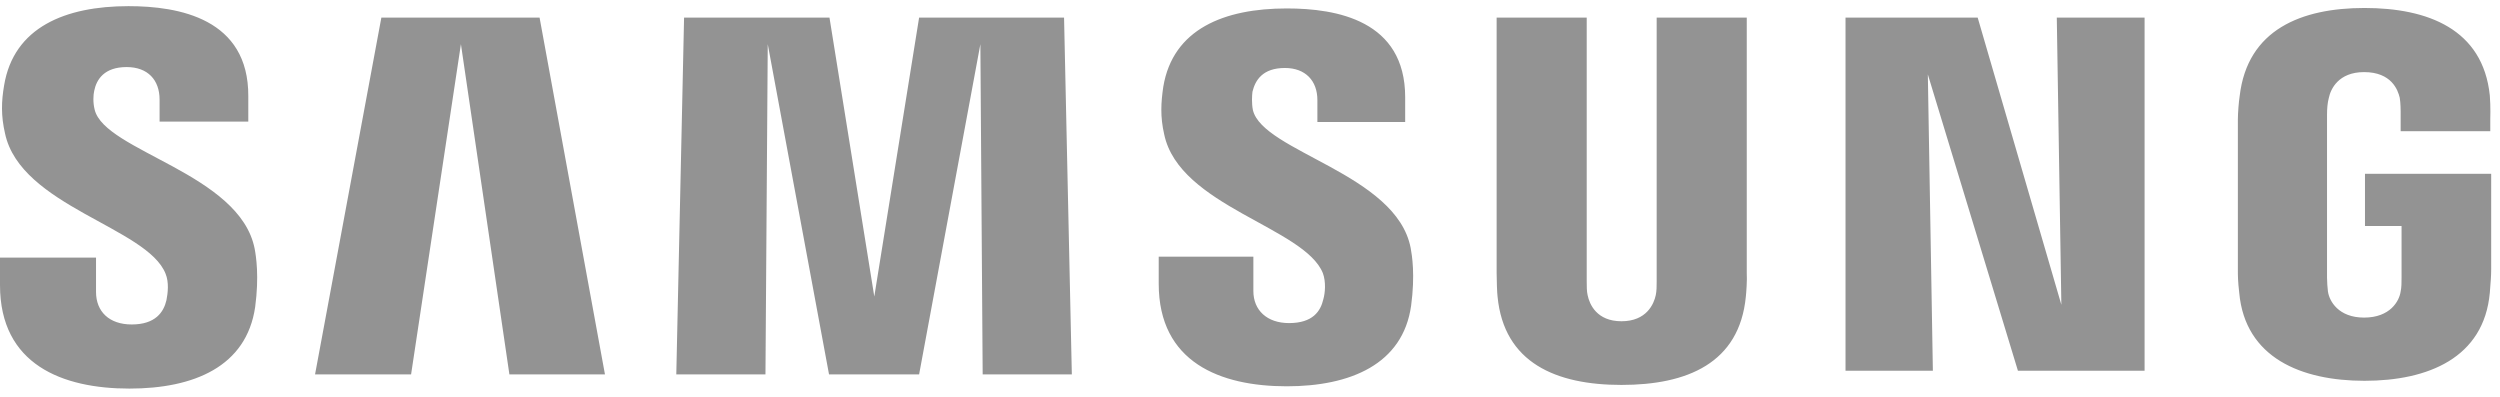 <svg xmlns="http://www.w3.org/2000/svg" width="239" height="38" viewBox="0 0 239 38" fill="none"><path d="M9.049 10.483C8.874 9.783 8.918 9.082 9.005 8.688C9.224 7.593 9.967 6.411 12.109 6.411C14.12 6.411 15.256 7.637 15.256 9.52C15.256 10.133 15.256 11.622 15.256 11.622H23.737V9.213C23.781 1.77 17.092 0.588 12.284 0.588C6.251 0.588 1.311 2.602 0.393 8.163C0.131 9.695 0.087 11.053 0.481 12.76C1.967 19.722 14.076 21.736 15.825 26.159C16.174 26.991 16.043 28.041 15.912 28.698C15.65 29.837 14.863 31.019 12.59 31.019C10.448 31.019 9.18 29.793 9.18 27.91V24.626H0V27.253C0 34.872 5.989 37.149 12.371 37.149C18.535 37.149 23.562 35.047 24.393 29.355C24.786 26.421 24.48 24.495 24.349 23.794C22.95 16.57 10.011 14.468 9.049 10.483ZM119.778 10.527C119.647 9.87 119.691 9.126 119.734 8.776C119.997 7.681 120.696 6.499 122.838 6.499C124.805 6.499 125.942 7.725 125.942 9.564C125.942 10.177 125.942 11.665 125.942 11.665H134.335V9.301C134.335 1.945 127.778 0.807 123.013 0.807C117.024 0.807 112.128 2.777 111.21 8.294C110.992 9.783 110.904 11.14 111.298 12.848C112.74 19.722 124.718 21.736 126.467 26.115C126.773 26.947 126.685 27.998 126.51 28.611C126.248 29.749 125.505 30.887 123.232 30.887C121.133 30.887 119.822 29.662 119.822 27.823V24.539H110.773V27.122C110.773 34.653 116.674 36.93 123.013 36.93C129.089 36.93 134.117 34.828 134.903 29.224C135.297 26.29 134.991 24.407 134.86 23.707C133.505 16.613 120.74 14.512 119.778 10.527ZM197.066 29.136L189.066 1.682H176.432V35.441H184.782L184.301 7.112L192.913 35.441H205.022V1.682H196.629L197.066 29.136ZM36.458 1.682L30.119 35.791H39.3L44.064 4.222L48.698 35.791H57.834L51.583 1.682H36.458ZM87.867 1.682L83.582 28.348L79.298 1.682H65.397L64.654 35.791H73.178L73.397 4.222L79.255 35.791H87.867L93.724 4.222L93.943 35.791H102.467L101.724 1.682H87.867ZM166.99 1.682H158.378V26.903C158.378 27.341 158.378 27.823 158.291 28.217C158.116 29.049 157.416 30.712 155.012 30.712C152.652 30.712 151.952 29.092 151.777 28.217C151.69 27.866 151.69 27.341 151.69 26.903V1.682H143.078V26.115C143.078 26.728 143.122 28.041 143.166 28.348C143.778 34.697 148.761 36.799 155.012 36.799C161.263 36.799 166.291 34.741 166.903 28.348C166.946 27.998 167.034 26.728 166.99 26.115V1.682ZM226.092 16.613V21.605H229.589V26.553C229.589 26.991 229.589 27.472 229.502 27.866C229.371 28.786 228.497 30.362 226.005 30.362C223.557 30.362 222.682 28.786 222.551 27.866C222.508 27.472 222.464 26.991 222.464 26.553V10.965C222.464 10.396 222.508 9.826 222.639 9.345C222.814 8.513 223.557 6.893 226.005 6.893C228.628 6.893 229.24 8.6 229.415 9.345C229.502 9.826 229.502 10.658 229.502 10.658V12.541H238.07V11.403C238.07 11.403 238.114 10.221 238.026 9.126C237.371 2.777 232.081 0.763 226.048 0.763C220.016 0.763 214.858 2.821 214.114 9.17C214.027 9.739 213.94 10.79 213.94 11.447V25.765C213.94 26.378 213.94 26.859 214.071 27.998C214.639 34.215 220.016 36.404 226.048 36.404C232.125 36.404 237.458 34.215 238.026 27.998C238.114 26.859 238.157 26.378 238.157 25.765V16.613H226.092Z" fill="#939393"></path></svg>